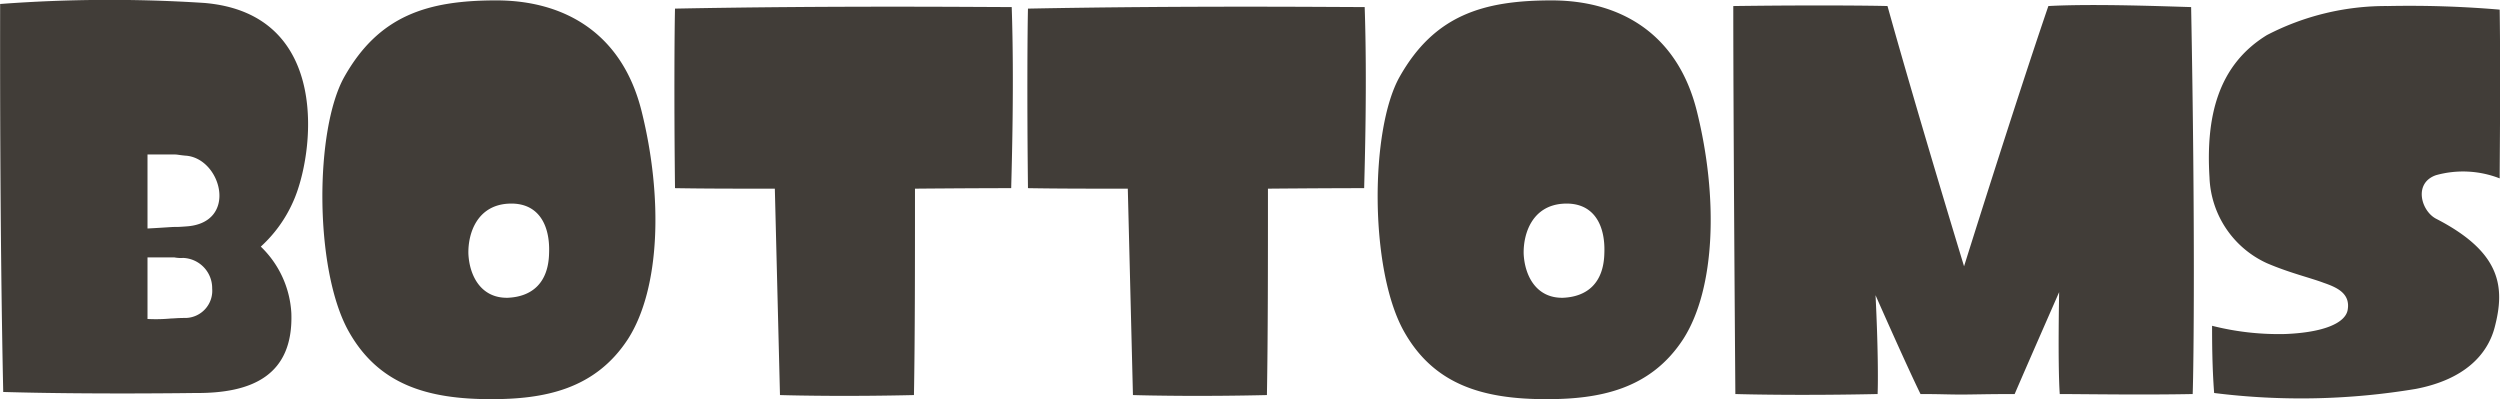 <svg xmlns="http://www.w3.org/2000/svg" width="194.531" height="31.06"><path data-name="BOTTOMS" d="M183.385 2360.98a2.118 2.118 0 0 1-2.013 2.29c-.724 0-.926.04-1.167.04a12.754 12.754 0 0 1-1.852.04v-4.79h2.093a2.722 2.722 0 0 0 .685.04 2.354 2.354 0 0 1 2.254 2.38Zm-2.093-10.34c2.817.16 4.186 5.27.04 5.51-.523.04-.644.04-.886.04s-.6.04-2.093.12v-5.76h2.093c.242 0 .322.04.846.09Zm5.876 7.08a10.393 10.393 0 0 0 2.5-3.46c1.65-3.58 3.1-14.65-6.883-15.5a114.067 114.067 0 0 0-15.9.08c0 2.66-.04 17.03.241 30.19 6.8.2 14.933.08 14.933.08 4.428.04 7.648-1.37 7.487-6.2a7.757 7.757 0 0 0-2.378-5.19Zm19.213-3.34c2.415-.16 3.3 1.69 3.22 3.82-.04 2.34-1.328 3.42-3.22 3.5-2.093.04-2.979-1.73-3.059-3.42-.04-1.61.684-3.74 3.059-3.9Zm9.378 10.5c2.5-3.94 2.7-11.02 1.047-17.67-1.53-6.19-6.118-8.65-11.311-8.65-5.353 0-9.136 1.17-11.833 5.96-2.294 4.1-2.335 14.85.282 19.68 2.334 4.27 6.2 5.39 11.149 5.39 4.065 0 8.09-.72 10.666-4.71Zm29.8-11.71c.04-1.73.241-8.17.04-14.09-2.335 0-13.766-.12-26.2.12-.04 1.57-.08 7.13 0 13.97 2.254.04 4.75.04 7.768.04l.4 16.06c1.288.04 5.434.12 10.425 0 .08-4.51.08-10.26.08-16.06 0 0 4.387-.04 7.487-.04Zm27.465 0c.04-1.73.241-8.17.04-14.09-2.335 0-13.766-.12-26.2.12-.04 1.57-.08 7.13 0 13.97 2.254.04 4.75.04 7.768.04l.4 16.06c1.288.04 5.434.12 10.425 0 .08-4.51.08-10.26.08-16.06 0 0 4.387-.04 7.487-.04Zm15.47 1.21c2.415-.16 3.3 1.69 3.22 3.82-.04 2.34-1.328 3.42-3.22 3.5-2.093.04-2.978-1.73-3.059-3.42-.035-1.61.685-3.74 3.059-3.9Zm9.379 10.5c2.5-3.94 2.7-11.02 1.046-17.67-1.529-6.19-6.118-8.65-11.31-8.65-5.353 0-9.137 1.17-11.834 5.96-2.294 4.1-2.334 14.85.282 19.68 2.335 4.27 6.2 5.39 11.149 5.39 4.066 0 8.094-.72 10.667-4.71Zm29.276 4.31c1.489 0 6.52.08 10.344 0 .081-2.25.2-13.04-.121-30.11-1.61-.04-7.526-.28-11.109-.08-2.616 7.65-6.56 20.25-6.56 20.25s-3.663-12-5.957-20.25c-1.288-.04-6.118-.08-12 0 0 1.61 0 8.46.161 30.19 1.328.04 5.555.12 11.069 0 .04-.97.04-3.66-.161-7.69 0 0 2.415 5.48 3.5 7.69 1.449 0 2.213.04 3.139.04s2.053-.04 4.186-.04c1.127-2.62 3.462-7.93 3.462-7.93s-.114 5.6.047 7.93Zm29.281-17.03a7.852 7.852 0 0 1 4.951.25c0-1.9.081-7.49 0-13.13a82.54 82.54 0 0 0-8.694-.28 20.082 20.082 0 0 0-9.418 2.26c-3.864 2.37-4.75 6.44-4.468 11.07a7.645 7.645 0 0 0 4.468 6.68c1.771.76 3.34 1.12 4.427 1.53 1.047.36 2.093.84 1.852 2.13-.2 1.01-1.892 1.73-4.83 1.85a21.073 21.073 0 0 1-5.716-.64c0 1 0 3.14.161 5.23a54.285 54.285 0 0 0 15.7-.32c3.783-.73 5.554-2.66 6.118-4.75.845-3.18.523-5.88-4.549-8.49-1.169-.61-1.773-2.78-.002-3.39Z" transform="translate(-166.875 -2338.53)" style="fill:#413d38;fill-rule:evenodd"/></svg>